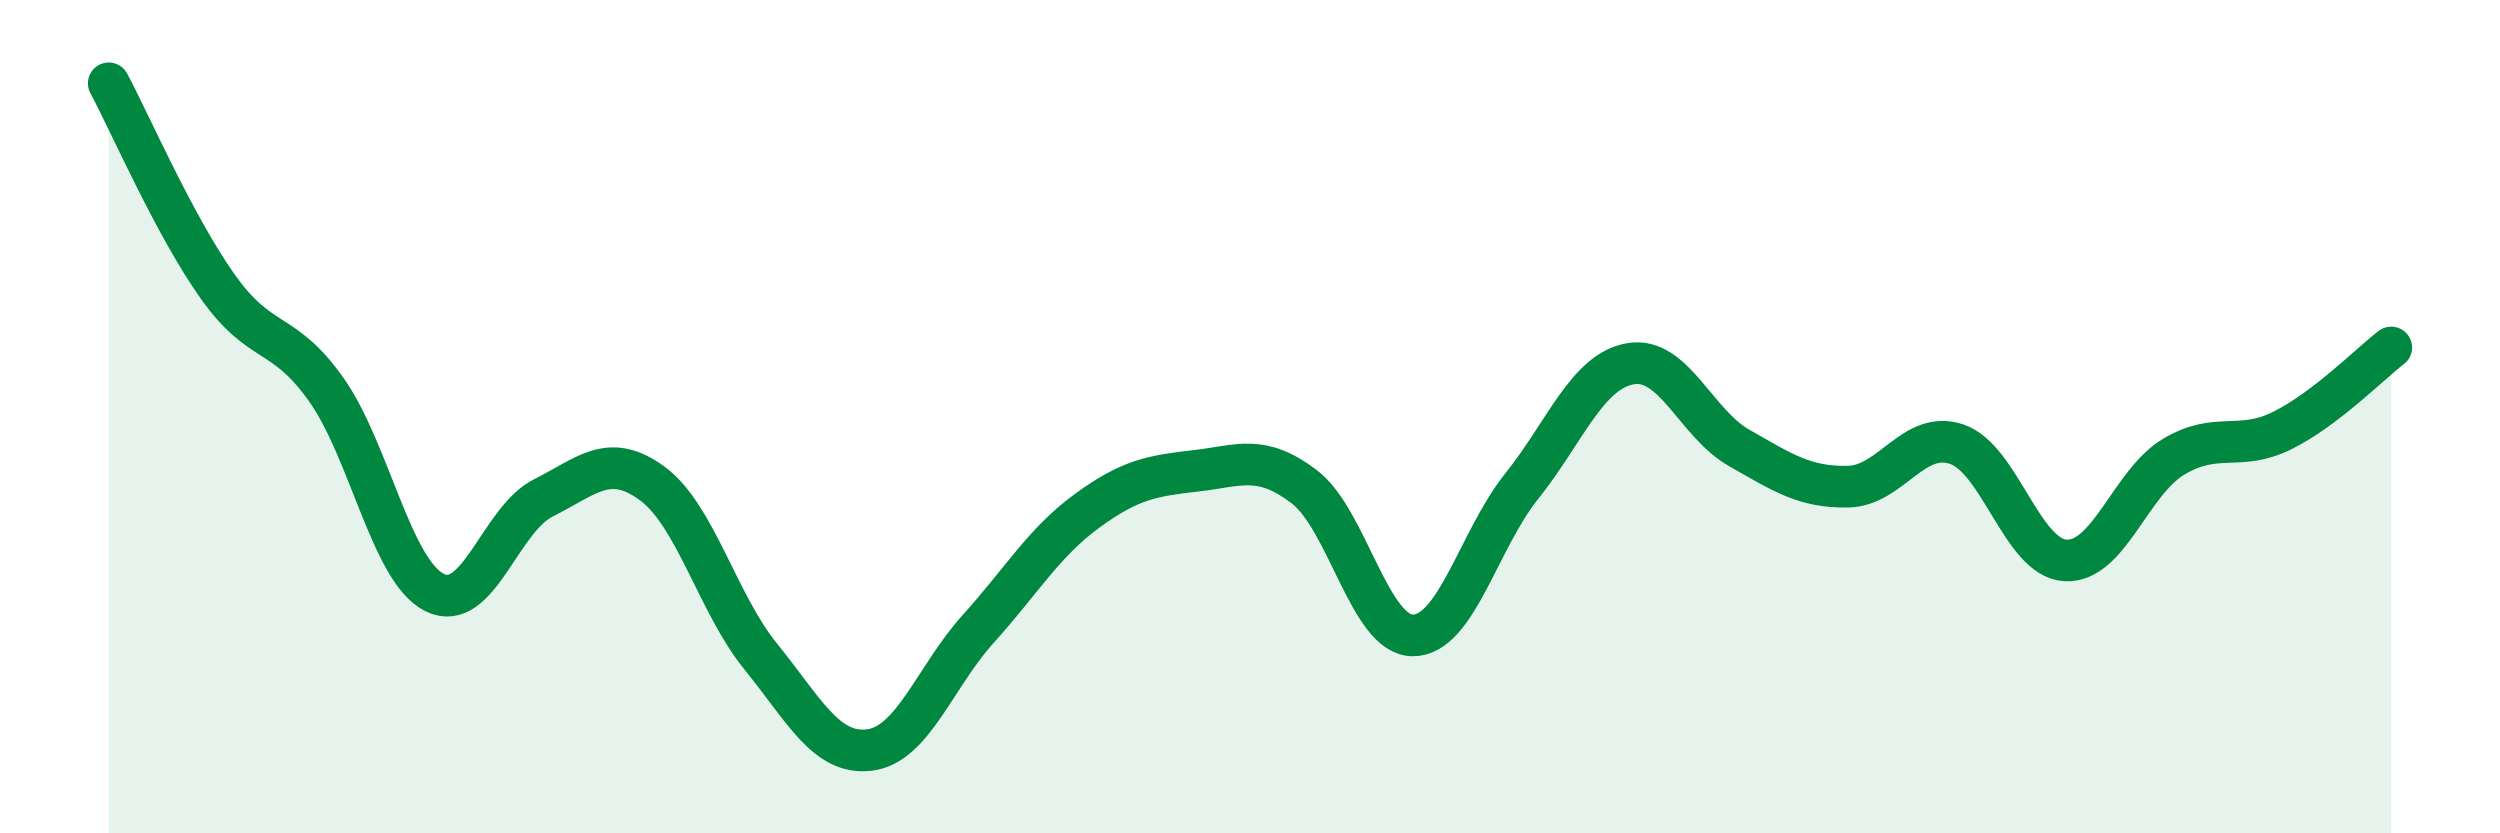 
    <svg width="60" height="20" viewBox="0 0 60 20" xmlns="http://www.w3.org/2000/svg">
      <path
        d="M 2.61,2 C 3.13,2.97 4.18,5.4 5.22,6.87 C 6.26,8.34 6.79,7.88 7.83,9.35 C 8.87,10.82 9.39,13.7 10.43,14.22 C 11.47,14.74 12,12.47 13.04,11.95 C 14.08,11.43 14.61,10.84 15.65,11.6 C 16.69,12.36 17.22,14.48 18.26,15.76 C 19.3,17.04 19.83,18.13 20.87,18 C 21.91,17.87 22.44,16.24 23.48,15.09 C 24.52,13.94 25.05,13.02 26.09,12.26 C 27.13,11.5 27.66,11.42 28.7,11.3 C 29.74,11.18 30.26,10.89 31.3,11.68 C 32.34,12.47 32.87,15.25 33.91,15.25 C 34.95,15.25 35.48,12.97 36.52,11.67 C 37.56,10.37 38.09,8.91 39.13,8.73 C 40.17,8.55 40.7,10.16 41.74,10.75 C 42.78,11.34 43.31,11.7 44.35,11.68 C 45.39,11.66 45.92,10.31 46.96,10.66 C 48,11.01 48.53,13.39 49.57,13.45 C 50.61,13.51 51.13,11.58 52.17,10.96 C 53.21,10.34 53.74,10.85 54.78,10.33 C 55.82,9.81 56.87,8.74 57.39,8.34L57.39 20L2.61 20Z"
        fill="#008740"
        opacity="0.1"
        stroke-linecap="round"
        stroke-linejoin="round"
      />
      <path
        d="M 2.61,2 C 3.13,2.97 4.18,5.4 5.22,6.87 C 6.26,8.34 6.79,7.88 7.83,9.35 C 8.87,10.82 9.39,13.7 10.43,14.22 C 11.47,14.74 12,12.47 13.04,11.95 C 14.08,11.43 14.61,10.84 15.65,11.6 C 16.69,12.36 17.22,14.48 18.26,15.76 C 19.3,17.04 19.83,18.13 20.87,18 C 21.91,17.87 22.44,16.24 23.48,15.09 C 24.52,13.94 25.05,13.02 26.09,12.26 C 27.13,11.5 27.66,11.42 28.7,11.3 C 29.74,11.18 30.26,10.89 31.3,11.68 C 32.34,12.47 32.87,15.25 33.91,15.25 C 34.95,15.25 35.48,12.97 36.52,11.67 C 37.56,10.37 38.09,8.91 39.13,8.73 C 40.17,8.55 40.7,10.16 41.74,10.75 C 42.78,11.34 43.31,11.7 44.35,11.68 C 45.39,11.66 45.92,10.31 46.96,10.66 C 48,11.01 48.53,13.39 49.57,13.45 C 50.61,13.51 51.13,11.58 52.17,10.96 C 53.21,10.34 53.74,10.85 54.78,10.33 C 55.82,9.81 56.87,8.74 57.39,8.34"
        stroke="#008740"
        stroke-width="1"
        fill="none"
        stroke-linecap="round"
        stroke-linejoin="round"
      />
    </svg>
  